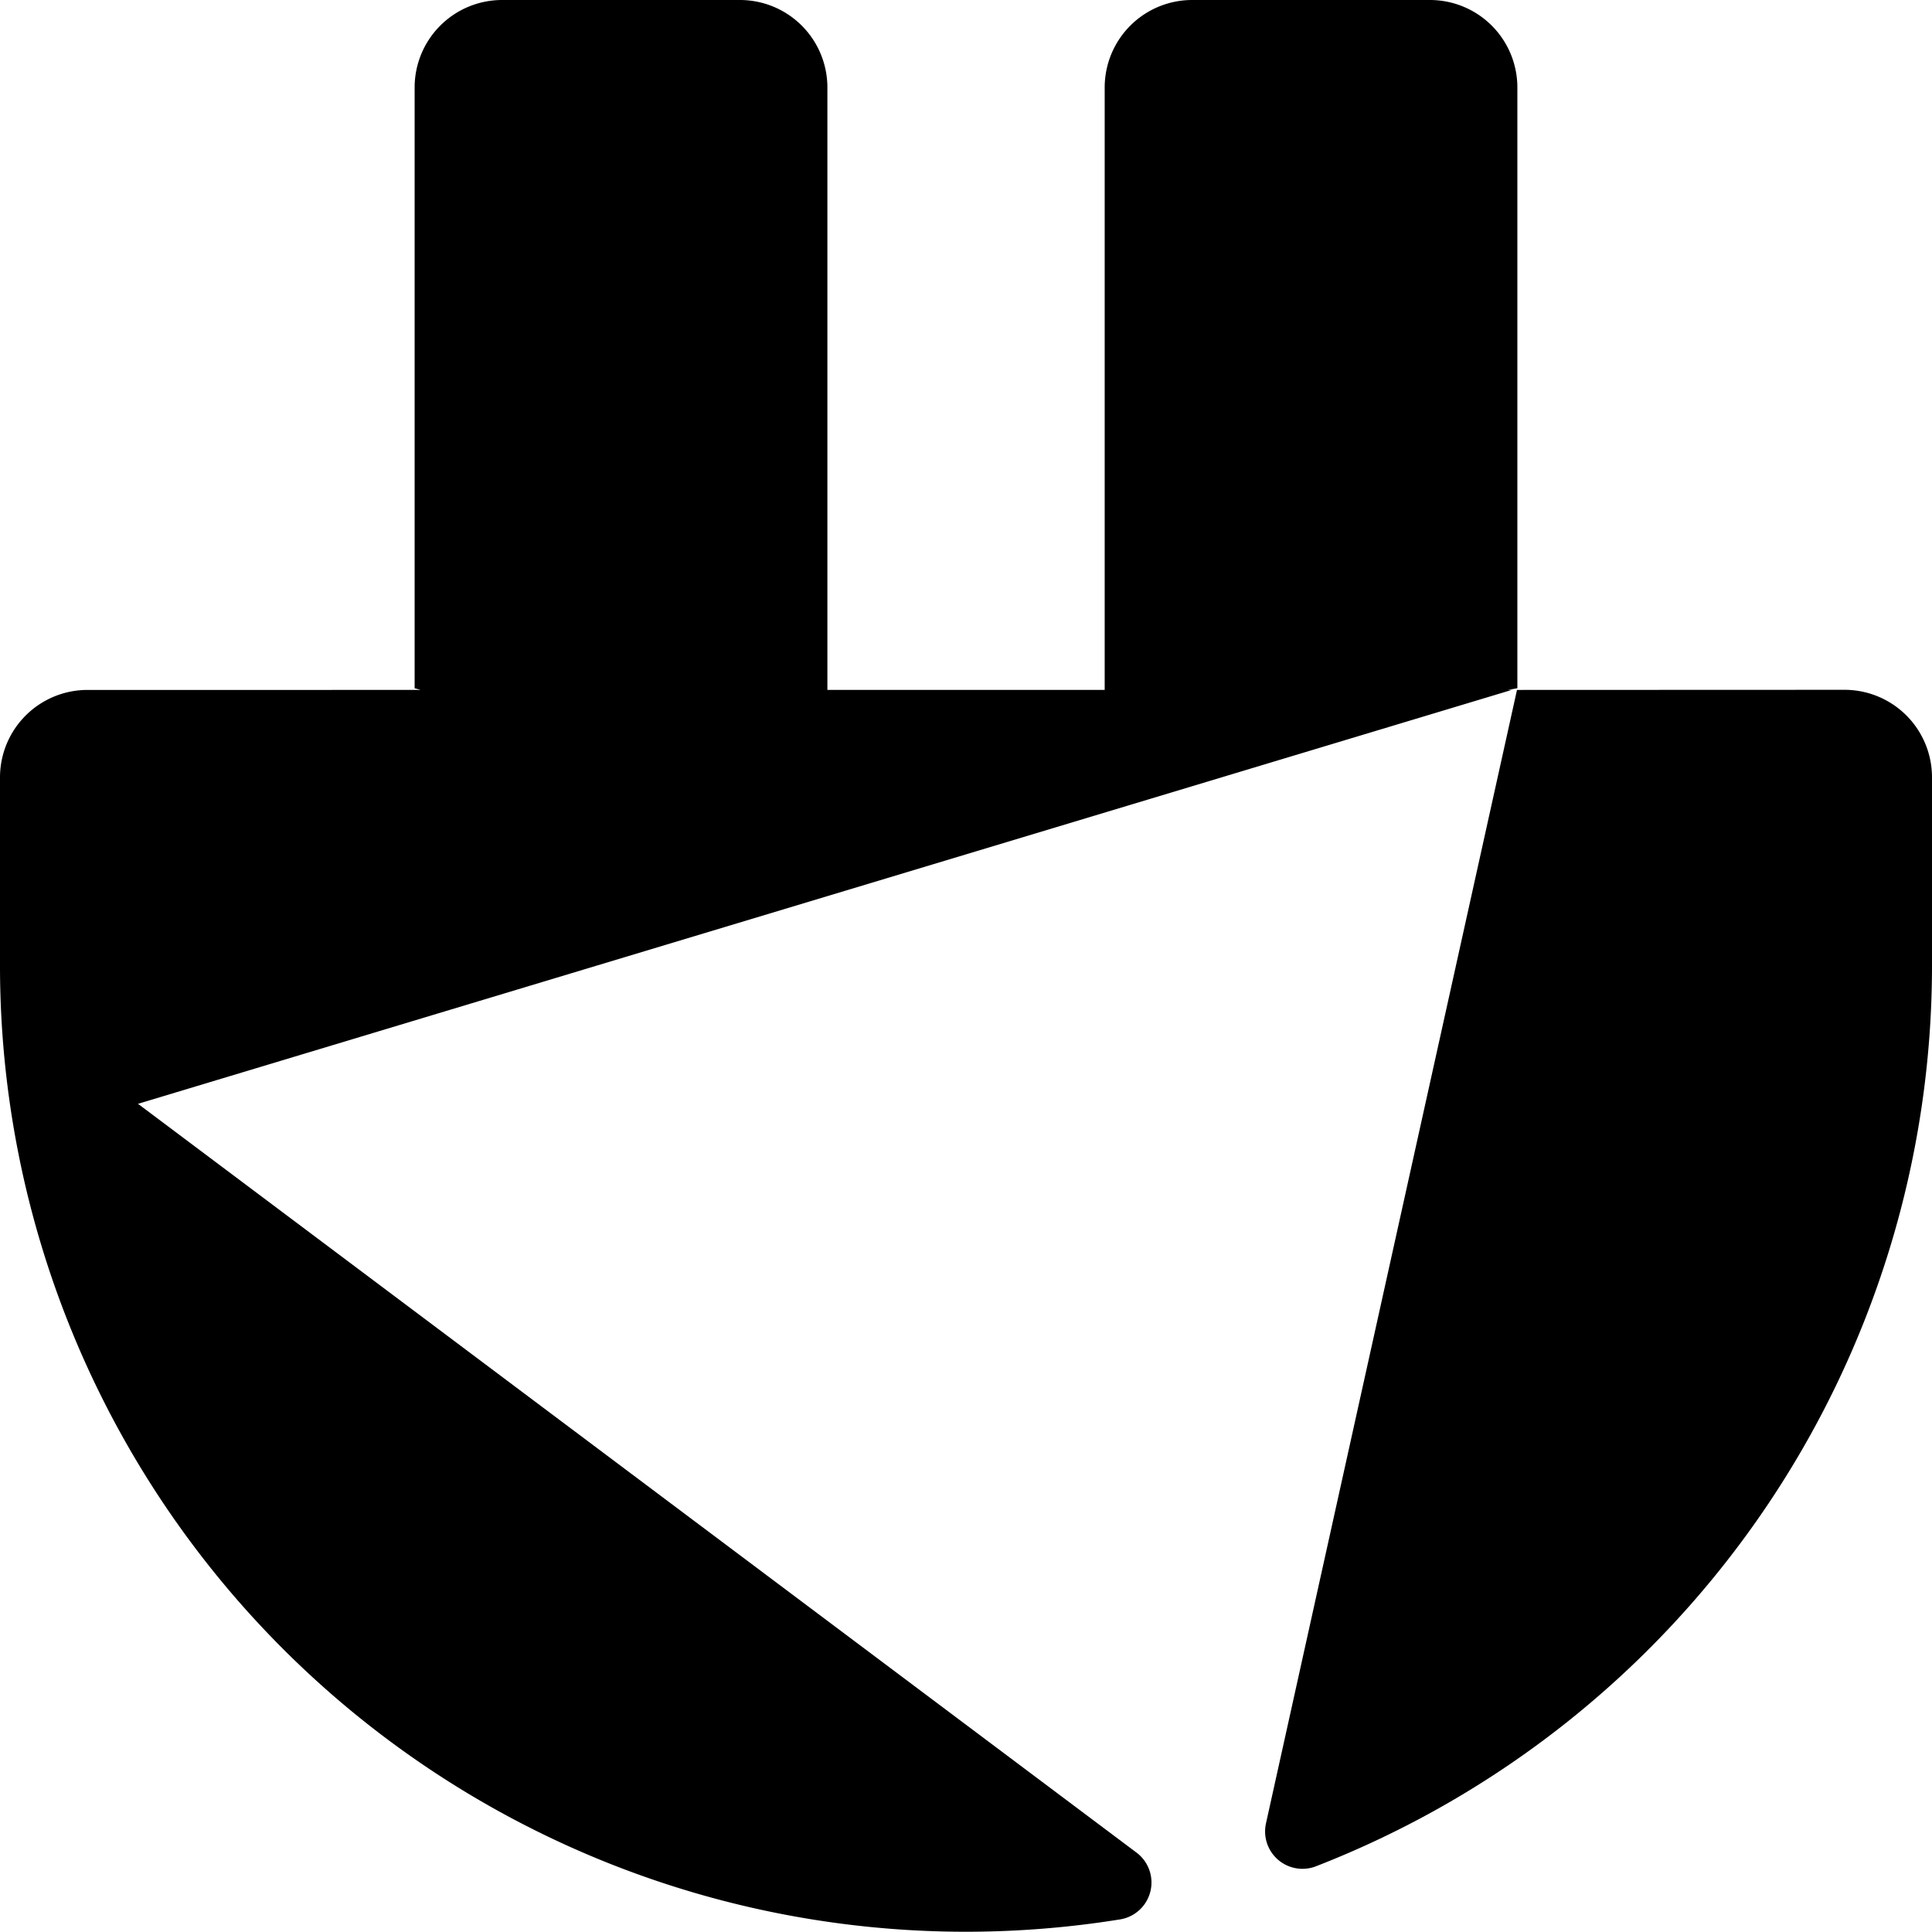 <svg xmlns="http://www.w3.org/2000/svg" width="46.521" height="46.516"><path d="M36.537 2.107A2.106 2.106 0 0 0 34.431 0h-5.726A2.107 2.107 0 0 0 26.6 2.107v14.506h-6.677V2.107A2.107 2.107 0 0 0 17.816 0h-5.725a2.107 2.107 0 0 0-2.107 2.107v14.466l.146.04H2.107A2.107 2.107 0 0 0 0 18.719v4.535a23.26 23.26 0 0 0 23.261 23.261 23.4 23.4 0 0 0 3.726-.3.9.9 0 0 0 .387-1.6L3.323 26.579l33.082-9.967h-.1l.232-.04Z" data-name="Path 8988"/><path d="m36.528 16.613-6.046 27.3a.9.9 0 0 0 1.192 1.031 23.27 23.27 0 0 0 14.847-21.692v-4.535a2.107 2.107 0 0 0-2.107-2.107Z" data-name="Path 8989"/></svg>